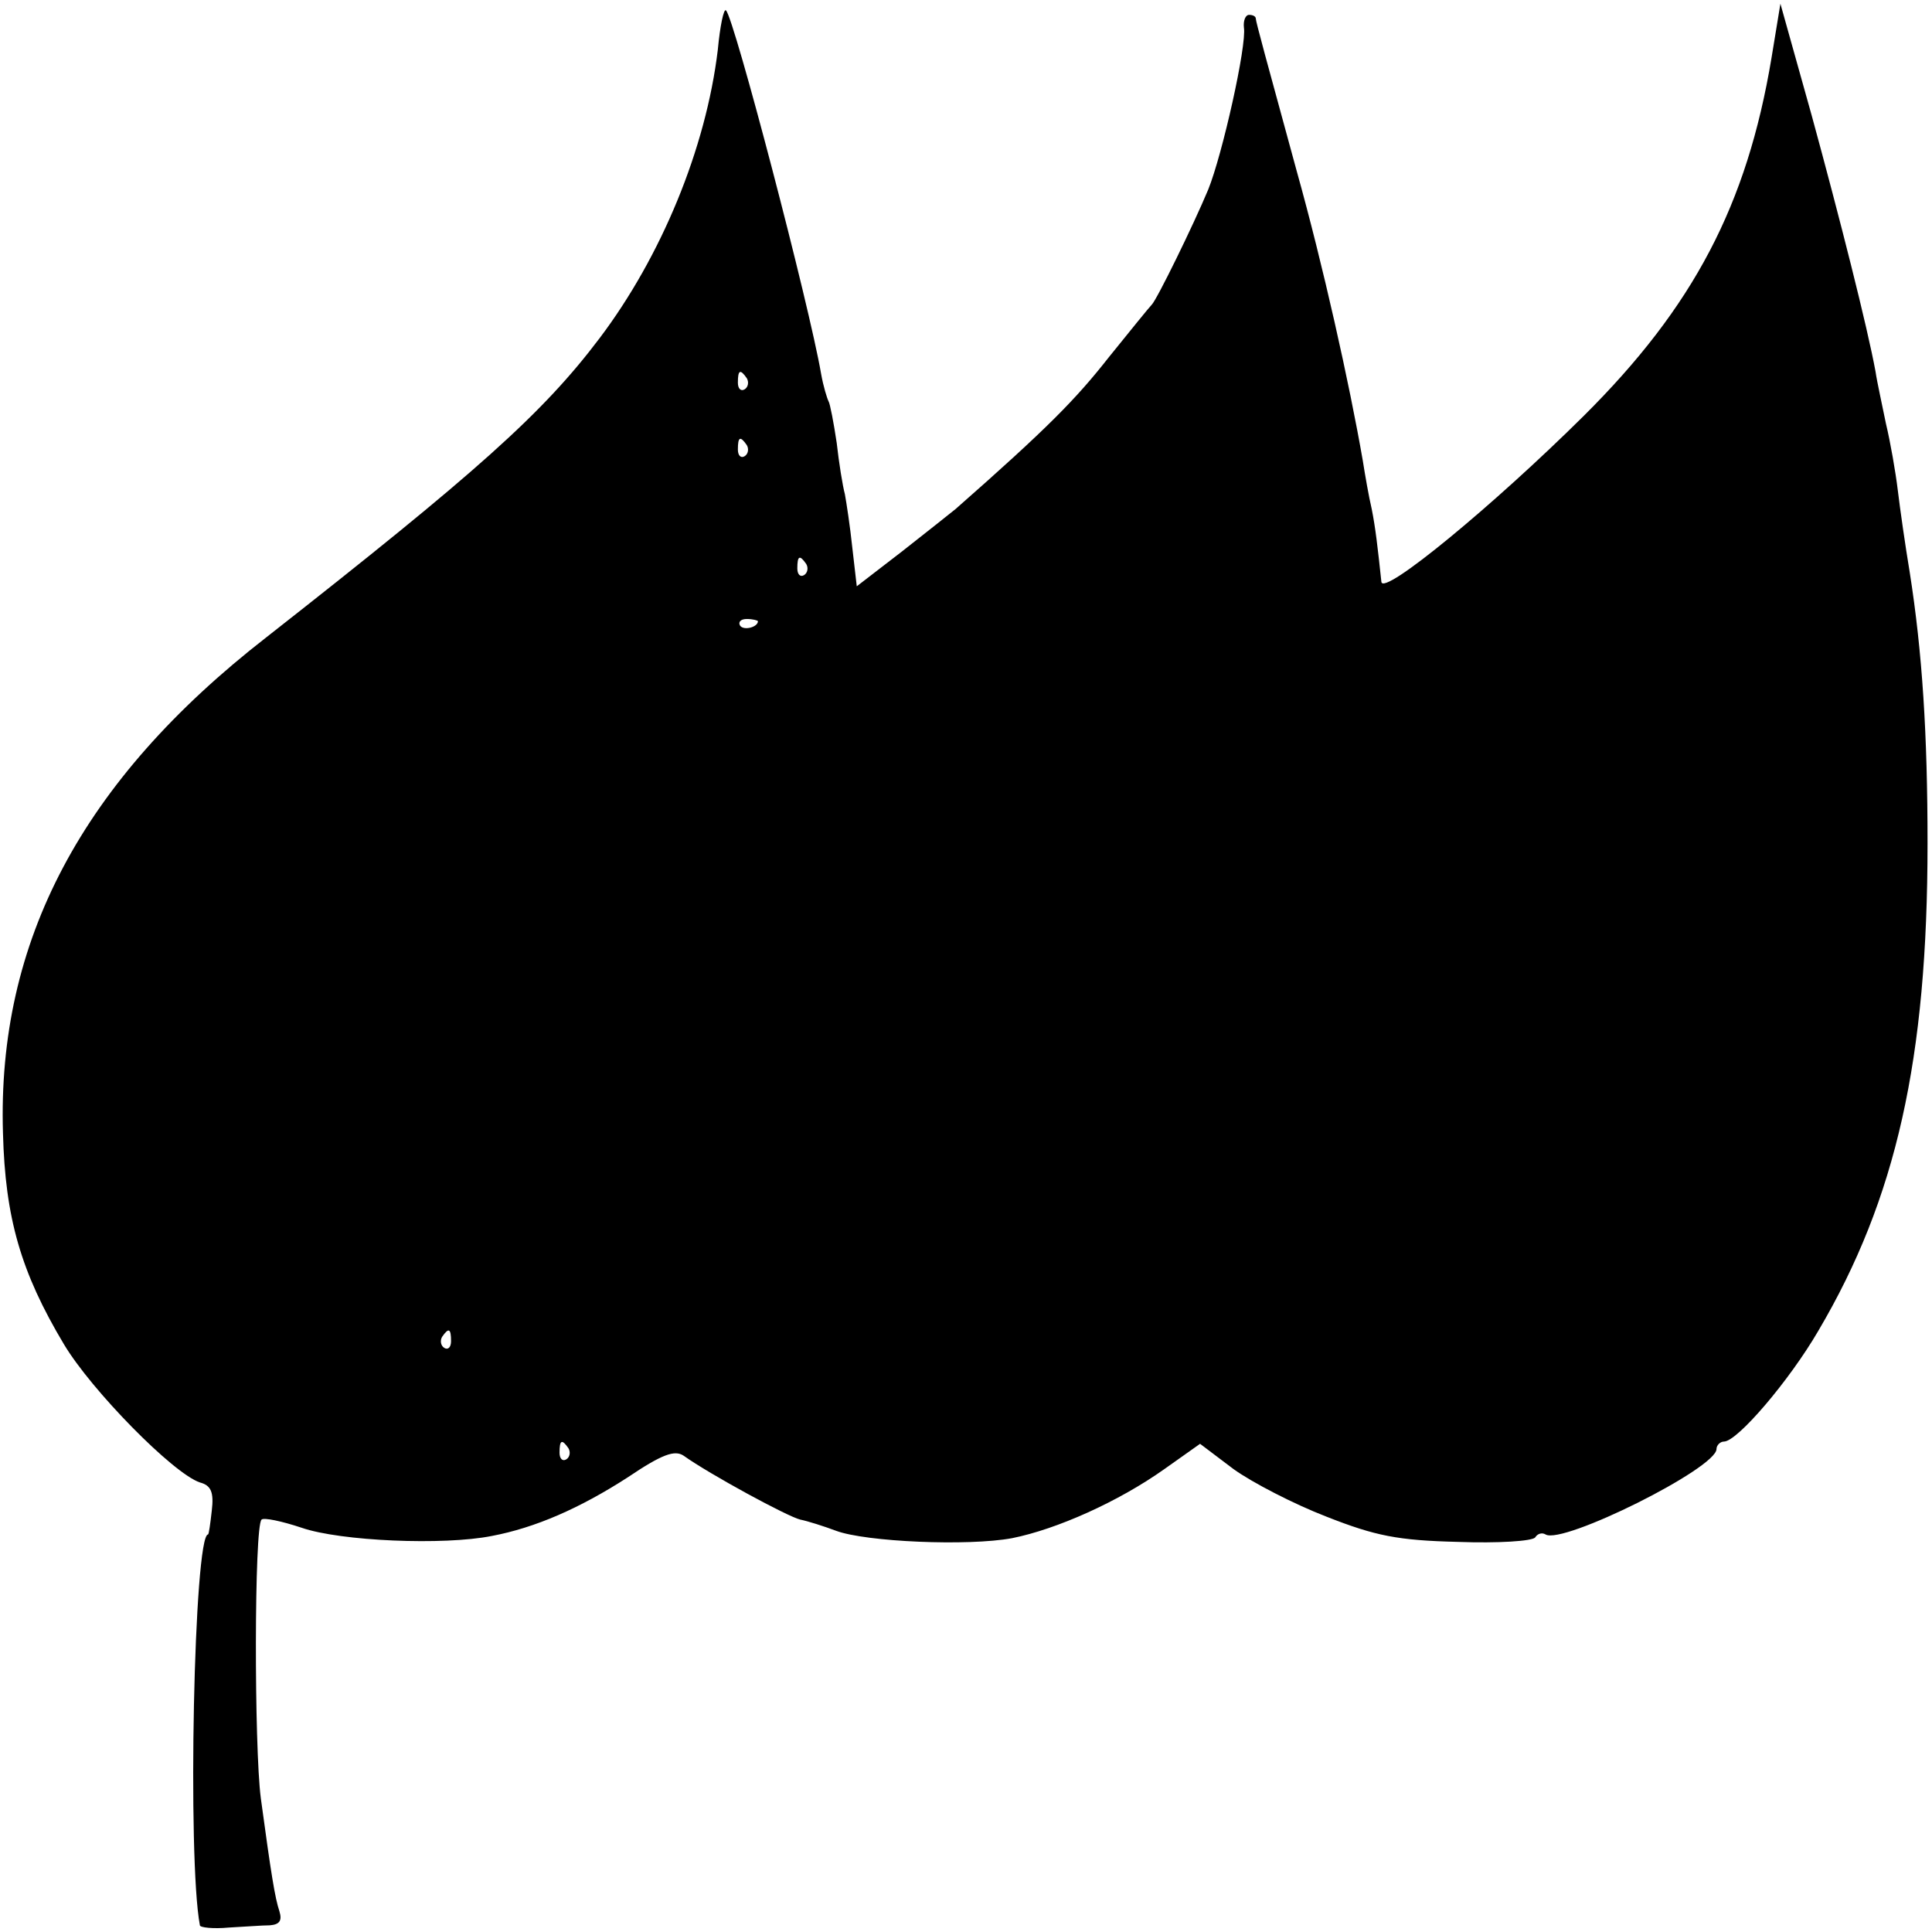 <?xml version="1.0" standalone="no"?>
<!DOCTYPE svg PUBLIC "-//W3C//DTD SVG 20010904//EN"
 "http://www.w3.org/TR/2001/REC-SVG-20010904/DTD/svg10.dtd">
<svg version="1.0" xmlns="http://www.w3.org/2000/svg"
 width="260pt" height="260pt" viewBox="0 0 260 260"
 preserveAspectRatio="xMidYMid meet">
<g transform="translate(0,260) scale(0.1,-0.1)"
fill="#000000" stroke="none">
<path d="M966 2533 c-16 -133 -76 -278 -159 -388 -77 -102 -166 -181 -449
-403 -248 -193 -362 -409 -354 -667 3 -114 24 -187 82 -284 37 -62 147 -174
183 -186 15 -4 19 -13 16 -38 -2 -18 -4 -32 -5 -32 -19 0 -28 -436 -11 -526 0
-3 18 -5 39 -3 20 1 45 3 55 3 13 1 17 6 13 19 -6 18 -11 49 -25 152 -9 69 -9
366 1 375 3 3 27 -2 54 -11 52 -18 191 -24 256 -11 58 11 118 37 183 79 46 31
63 37 75 29 35 -25 140 -82 157 -86 10 -2 32 -9 48 -15 40 -15 178 -21 237
-10 60 12 143 49 205 93 l48 34 45 -34 c25 -18 81 -47 125 -64 66 -26 96 -32
177 -34 54 -2 100 1 104 6 3 5 9 7 14 4 23 -14 230 89 230 115 0 5 5 10 10 10
18 0 88 82 127 149 105 178 147 366 147 656 0 147 -7 257 -24 365 -6 36 -13
85 -16 110 -3 25 -10 65 -16 90 -5 25 -12 56 -14 70 -11 60 -48 206 -86 345
l-42 150 -12 -73 c-33 -198 -105 -335 -253 -482 -120 -119 -270 -243 -272
-223 -5 47 -8 73 -13 98 -4 17 -9 46 -12 65 -18 104 -54 265 -89 390 -41 150
-55 201 -55 205 0 3 -4 5 -9 5 -5 0 -8 -8 -7 -17 4 -24 -29 -171 -48 -218 -20
-48 -69 -148 -76 -155 -3 -3 -29 -35 -58 -71 -44 -56 -82 -95 -206 -204 -6 -5
-39 -31 -72 -57 l-61 -47 -6 52 c-3 29 -8 61 -10 72 -3 11 -8 42 -11 69 -4 27
-9 53 -11 56 -2 4 -7 20 -10 37 -16 93 -117 479 -128 489 -3 3 -8 -21 -11 -53z
m39 -442 c3 -5 2 -12 -3 -15 -5 -3 -9 1 -9 9 0 17 3 19 12 6z m0 -90 c3 -5 2
-12 -3 -15 -5 -3 -9 1 -9 9 0 17 3 19 12 6z m80 -160 c3 -5 2 -12 -3 -15 -5
-3 -9 1 -9 9 0 17 3 19 12 6z m-65 -77 c0 -8 -19 -13 -24 -6 -3 5 1 9 9 9 8 0
15 -2 15 -3z m-413 -969 c0 -8 -4 -12 -9 -9 -5 3 -6 10 -3 15 9 13 12 11 12
-6z m158 -144 c3 -5 2 -12 -3 -15 -5 -3 -9 1 -9 9 0 17 3 19 12 6z"/>
</g>
</svg>
